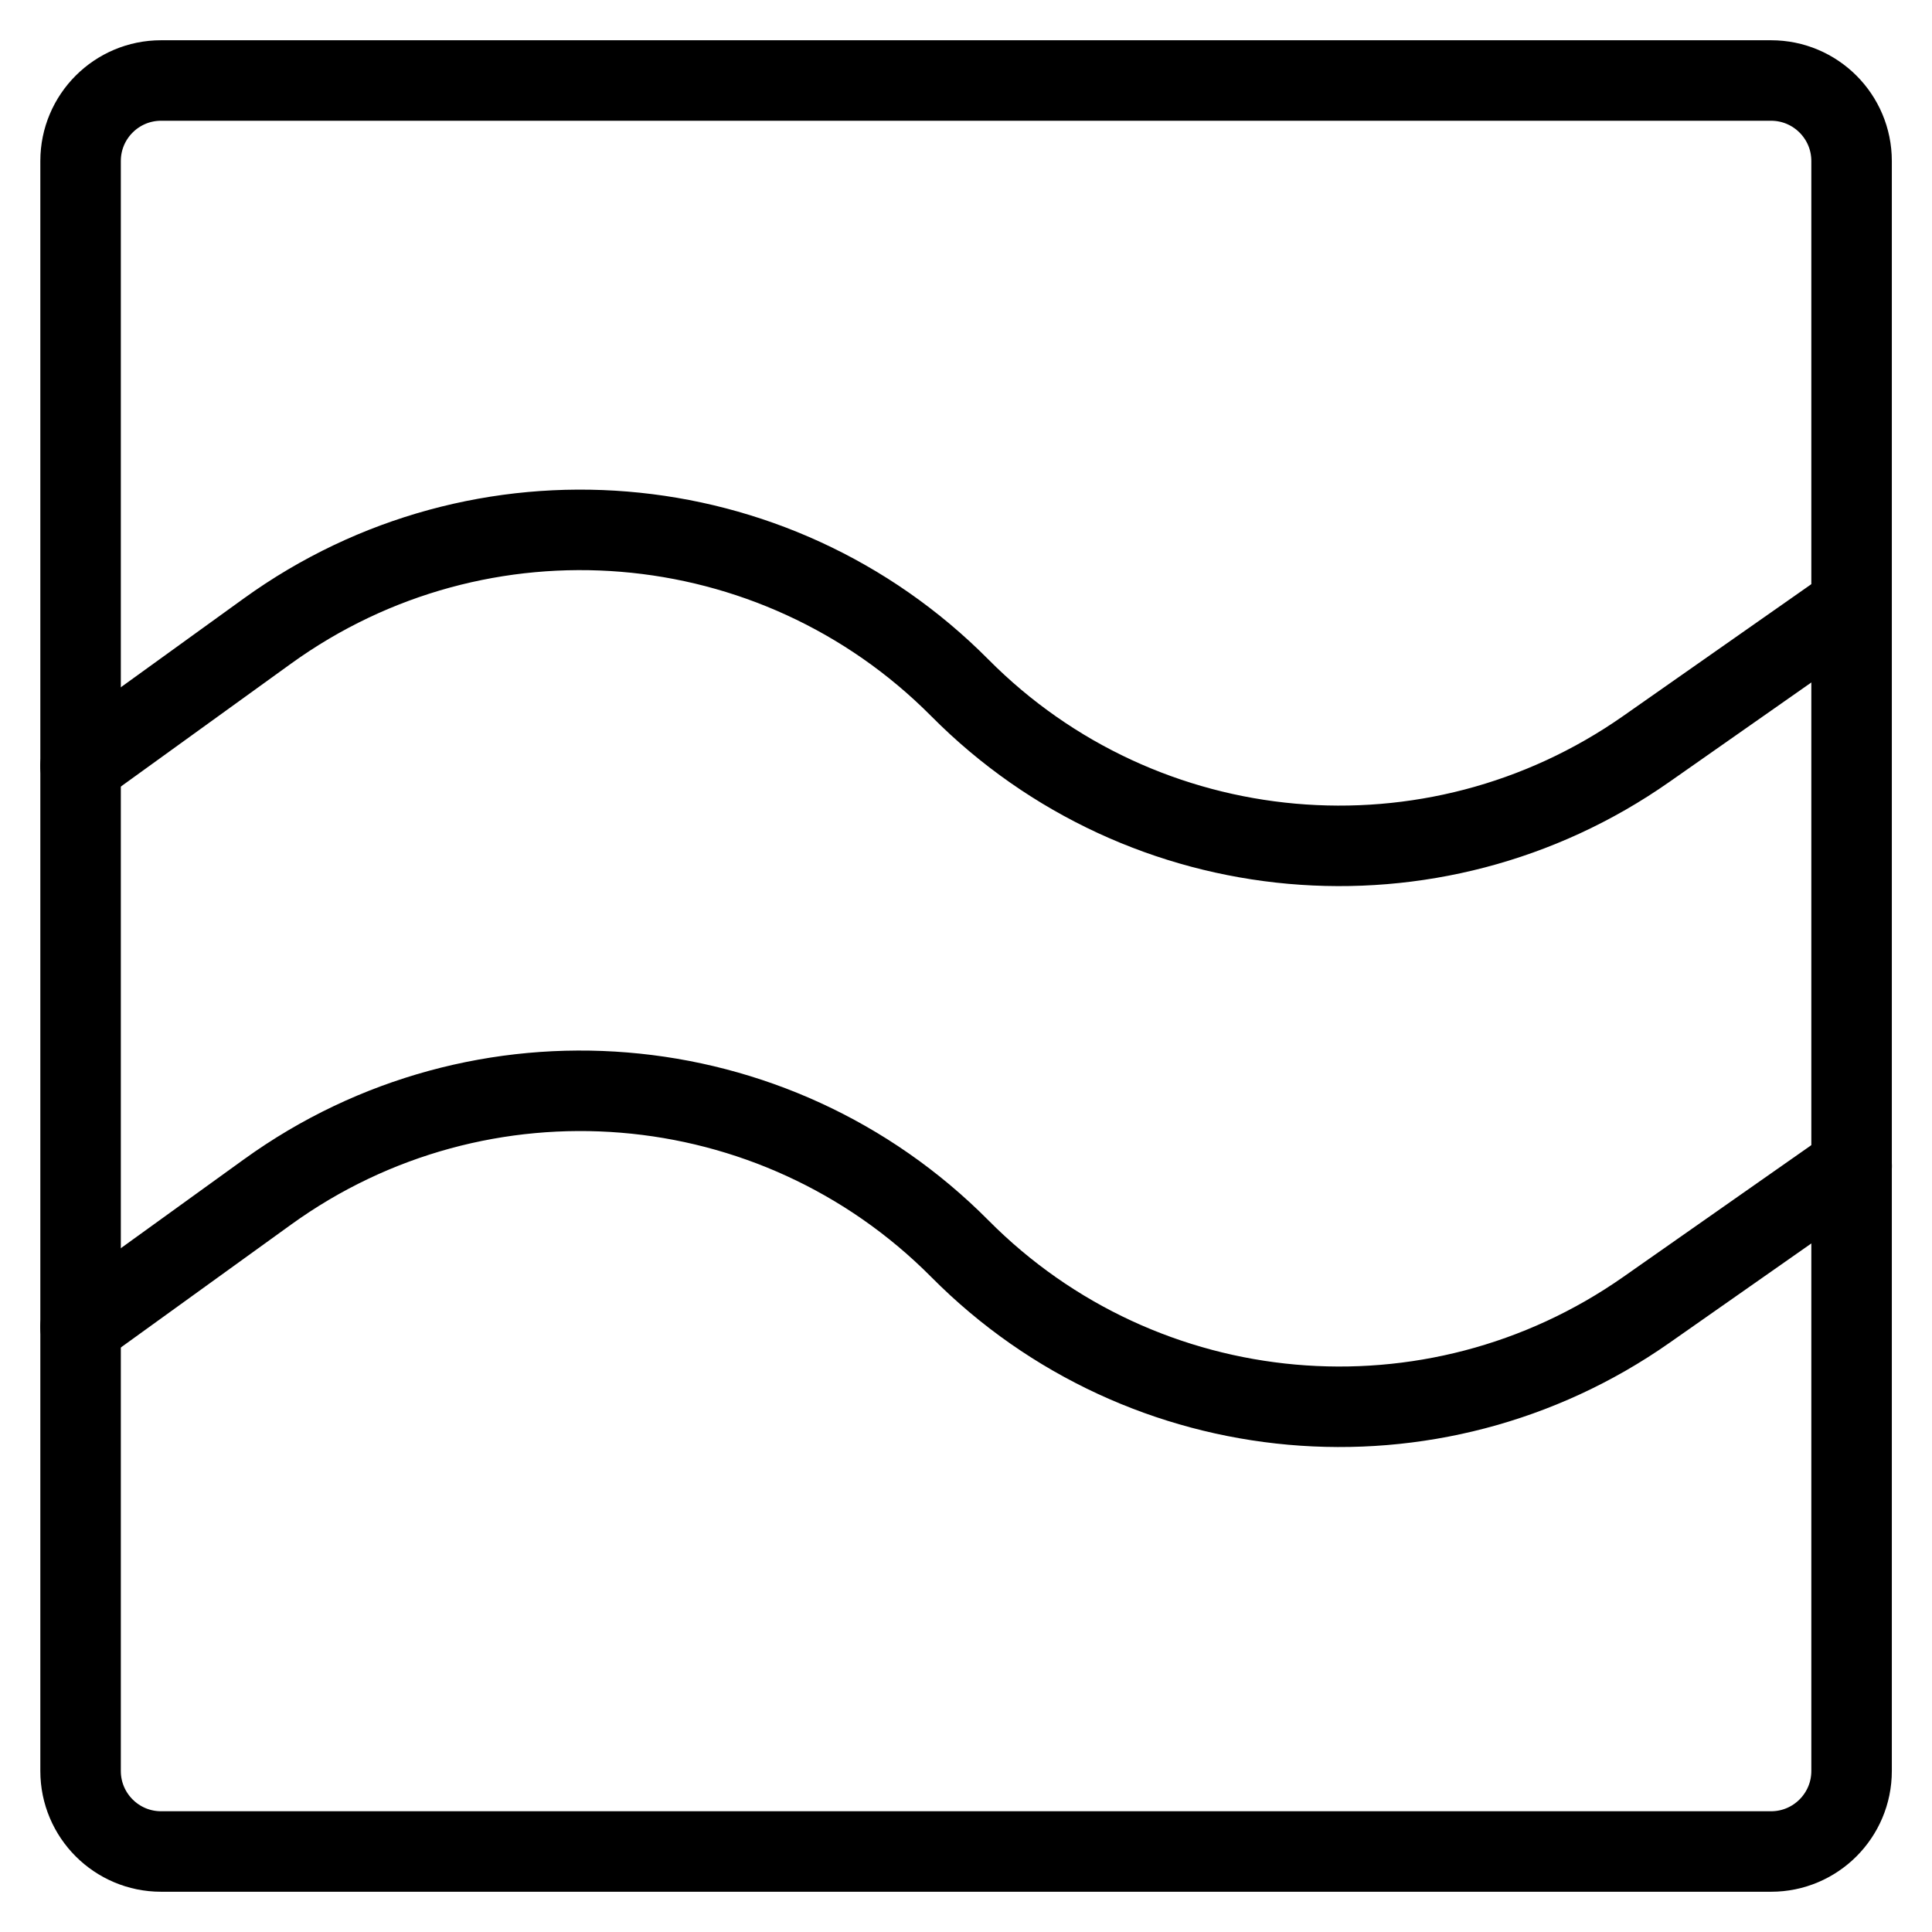 <svg xmlns="http://www.w3.org/2000/svg" fill="none" viewBox="0 0 24 24"><path stroke="#000000" stroke-linecap="round" stroke-linejoin="round" d="M23.001 22c0 0.552 -0.448 1 -1 1L2.001 23c-0.552 0 -1 -0.448 -1 -1l0 -20c0 -0.552 0.448 -1 1 -1L22.001 1c0.552 0 1 0.448 1 1l0 20Z" stroke-width="1"></path><path stroke="#000000" stroke-linecap="round" stroke-linejoin="round" d="M1 9.516 3.322 7.839c2.65 -1.913 6.299 -1.614 8.602 0.706v0c2.278 2.295 5.877 2.615 8.525 0.76l2.552 -1.788" stroke-width="1"></path><path stroke="#000000" stroke-linecap="round" stroke-linejoin="round" d="m1 16.484 2.323 -1.677c2.65 -1.913 6.299 -1.614 8.602 0.706v0c2.278 2.295 5.877 2.615 8.525 0.76l2.552 -1.788" stroke-width="1"></path></svg>